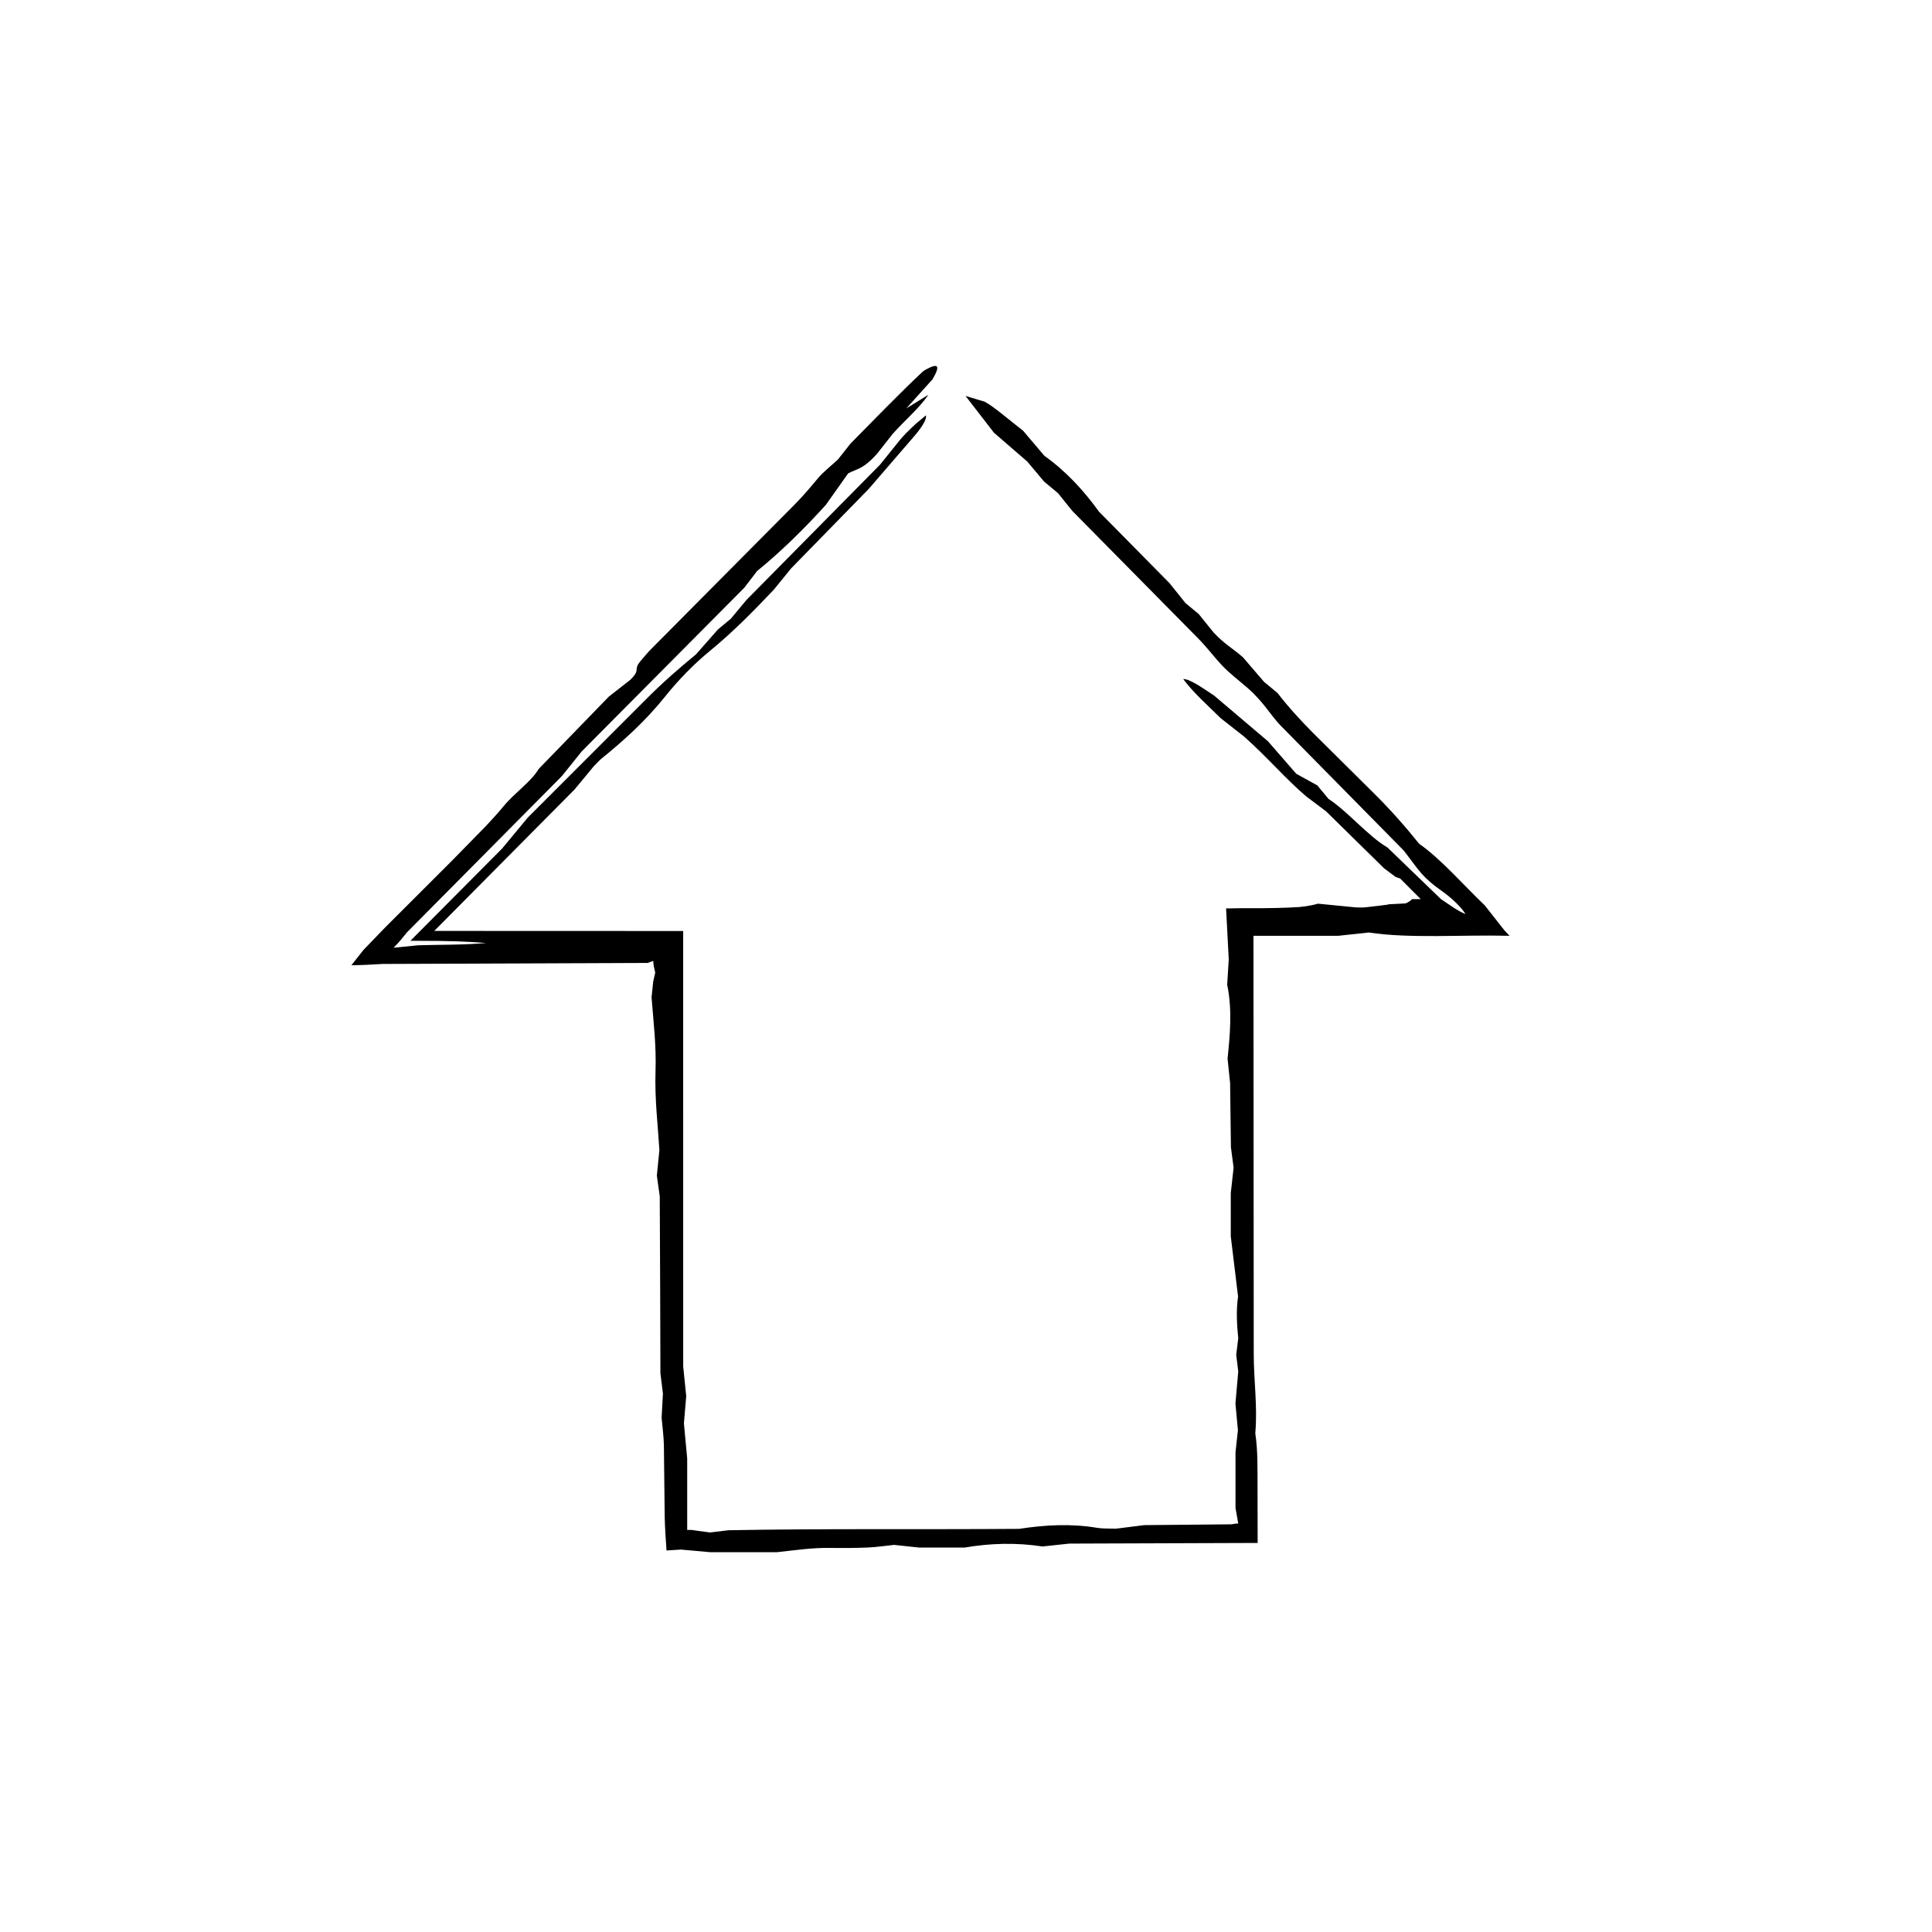 <?xml version="1.0" encoding="UTF-8"?>
<!-- The Best Svg Icon site in the world: iconSvg.co, Visit us! https://iconsvg.co -->
<svg fill="#000000" width="800px" height="800px" version="1.1" viewBox="144 144 512 512" xmlns="http://www.w3.org/2000/svg">
 <path d="m318.84 461.04c-0.336-2.43-0.539-3.871-0.766-5.481 0.203-2.082 0.418-4.277 0.672-6.781-0.406-6.742-1.266-13.469-1.023-20.988 0.215-6.793-0.523-12.73-1.055-19.492 0.133-1.281 0.281-2.656 0.441-4.176 0.156-0.711 0.332-1.492 0.535-2.363-0.258-1.102-0.516-2.051-0.516-3.098l-1.551 0.523c-21.555 0.086-45.586 0.172-70.207 0.273-2.883 0.172-5.769 0.336-8.238 0.336l3.234-4.098 5.606-5.809c5.984-5.981 11.992-11.984 17.941-17.93 2.906-2.973 5.91-6.035 8.848-9.035 1.684-1.785 3.289-3.559 4.695-5.266 2.926-3.578 7.18-6.34 9.32-9.895 6.231-6.422 12.473-12.855 18.582-19.16 1.961-1.531 3.68-2.875 5.629-4.398 2.988-2.906 0.684-2.465 2.695-4.938 0.762-0.871 1.715-2.09 2.801-3.184l38.102-38.371c2.352-2.367 4.258-4.664 6.258-7.059 1.23-1.473 3.269-3.082 5.211-4.875 0.684-0.863 1.617-2.035 3.371-4.254 5.914-5.961 12.637-12.977 19.281-19.199 4.363-2.606 4.41-1.184 2.414 2.207-2.16 2.398-4.262 4.727-6.941 7.703 2.383-1.473 4.117-2.539 5.856-3.613-2.445 3.606-6.469 6.977-9.492 10.398-1.438 1.824-2.805 3.57-4.09 5.203-3.856 4.297-5.269 3.926-7.684 5.234-1.91 2.695-3.836 5.406-5.898 8.324-5.738 6.348-11.91 12.414-18.234 17.551-1.113 1.449-1.996 2.609-3.387 4.422-13.824 13.914-28.234 28.426-43.07 43.359-1.535 1.91-3.41 4.242-5.281 6.57-13.523 13.633-27.023 27.262-41.035 41.387-1.039 1.305-2.074 2.606-3.562 4.086l6.551-0.648c5.773-0.18 11.914-0.055 17.984-0.609-5.879-0.402-7.918-0.562-20.07-0.586 4.254-4.277 11.828-11.895 24.289-24.43 1.809-2.18 3.789-4.559 6.828-8.23 9.84-9.84 20.844-20.844 31.84-31.848 4.106-4.117 8.223-7.684 12.727-11.395 1.758-1.996 3.785-4.301 5.789-6.578 1.184-0.992 2.367-1.98 3.465-2.891 1.527-1.832 3.004-3.606 4.117-4.953 11.926-12.07 23.434-23.73 35.379-35.82 1.586-1.977 3.426-4.258 5.34-6.629 0.957-1.145 2.207-2.402 3.367-3.496 1.129-1.066 2.301-1.977 3.465-2.961 0.293 0.934-0.938 2.949-2.848 5.231-3.512 4.074-7.129 8.262-12.316 14.273-5.602 5.742-13.047 13.355-20.531 21.02-1.402 1.727-2.836 3.492-4.609 5.664-5.234 5.516-10.75 11.168-16.984 16.27-4.082 3.332-8.363 7.719-11.766 11.98-5.129 6.418-10.867 11.617-16.922 16.523-0.543 0.441-1.16 1.148-2.047 2.031-1.203 1.461-2.66 3.223-5.059 6.121-12.086 12.188-24.391 24.59-37.207 37.508 20.57 0.012 41.941 0.02 63.32 0.023h2.648l0.004 115.4c0.309 2.996 0.527 5.25 0.801 7.871-0.16 1.883-0.348 4.137-0.609 7.203 0.223 2.359 0.504 5.371 0.867 9.309v18.941h1.152c1.152 0.156 2.973 0.406 4.883 0.672 1.18-0.141 2.519-0.309 4.856-0.59 24.945-0.473 51.156-0.172 77.043-0.367 6.953-1.055 13.695-1.457 20.867-0.25 1.188 0.203 3.125 0.137 4.785 0.203 2.144-0.266 4.336-0.539 7.566-0.945 7.129-0.07 15.227-0.141 23.113-0.215 0.555-0.105 1.109-0.215 1.77-0.215l-0.727-4.121v-14.715c0.141-1.336 0.383-3.559 0.641-5.91-0.191-2.055-0.398-4.281-0.656-7.055 0.227-2.555 0.484-5.523 0.742-8.496l-0.539-4.41 0.539-4.367c-0.367-3.668-0.574-7.367-0.051-11.09-0.621-5.129-1.234-10.219-1.93-15.949v-11.422c0.262-2.352 0.508-4.566 0.75-6.762-0.191-1.461-0.379-2.906-0.711-5.41-0.059-4.606-0.125-10.277-0.215-17-0.133-1.293-0.363-3.516-0.672-6.504 0.625-6.047 1.293-12.949-0.105-19.574 0.137-2.195 0.266-4.301 0.418-6.711-0.238-4.516-0.453-8.73-0.707-13.504 1.195-0.02 2.449-0.039 3.773-0.059 4.359 0.02 8.672 0.004 12.664-0.156 1.004-0.055 1.984-0.105 2.941-0.152 0.613-0.074 1.215-0.145 1.797-0.215 1.152-0.172 2.215-0.395 3.16-0.68 4.137 0.406 7.106 0.699 10.047 0.988 0.855 0 1.785 0.059 2.473-0.012 1.117-0.133 2.215-0.262 3.344-0.387 0.559-0.074 1.133-0.141 1.707-0.215l0.836-0.105 0.359-0.109c1.426-0.074 2.953-0.152 4.473-0.227 0.754-0.344 1.352-0.684 1.688-1.133h2.332l-5.457-5.461c-0.48-0.168-0.883-0.312-1.266-0.453-1.004-0.754-1.961-1.477-3.004-2.262-4.926-4.836-10.16-9.977-15.402-15.125-1.727-1.293-3.438-2.578-5.144-3.859-5.488-4.629-10.328-10.41-16.582-15.949-1.508-1.184-3.836-3.012-6.188-4.863-3.402-3.375-7.129-6.629-9.922-10.359 1.742-0.047 5.062 2.301 8.219 4.402 4.684 3.977 9.367 7.949 14.242 12.082 2.367 2.719 4.902 5.629 7.508 8.625 1.941 1.066 3.758 2.074 5.578 3.078l2.961 3.57c5.008 3.25 10.688 10.051 15.609 12.867 4.906 4.727 9.723 9.371 14.203 13.703 2.309 1.523 4.414 3.144 6.492 3.949-1.008-1.684-3.527-4.172-6.227-6.07-2.492-1.758-4.031-3.098-5.406-4.656-1.402-1.57-2.371-3.062-4.769-6.144-10.219-10.367-21.129-21.441-32.762-33.246-2.574-2.75-4.484-6.227-8.543-9.758-2.293-1.996-4.852-3.93-6.852-6.055-2.102-2.231-3.844-4.641-6.211-7.039-10.934-11.07-21.867-22.148-33.449-33.883-0.867-1.078-2.266-2.82-3.742-4.66-1.031-0.867-2.211-1.848-3.719-3.102-1.215-1.449-2.648-3.16-4.445-5.297-2.5-2.168-5.391-4.664-8.828-7.637-2.359-3.043-4.969-6.418-7.535-9.75 1.77 0.527 3.254 0.977 5.078 1.527 2.562 1.387 6.231 4.644 10.184 7.699 1.641 1.941 3.606 4.258 5.621 6.629 5.742 4.102 10.398 9.145 14.473 14.801 6.211 6.297 12.543 12.715 18.73 18.988 1.48 1.848 2.84 3.559 4.195 5.25 1.199 0.988 2.387 1.969 3.512 2.898 1.426 1.773 2.82 3.508 3.871 4.812 2.875 3.117 5.004 4.176 7.844 6.641 1.613 1.879 3.613 4.207 5.598 6.523 1.184 0.984 2.371 1.965 3.578 2.957 2.691 3.512 5.93 7.074 9.367 10.539l15.703 15.578c4.695 4.609 8.777 9.238 12.473 13.859 2.777 1.883 6.016 4.934 8.867 7.769 2.918 2.906 5.602 5.773 8.504 8.531 1.891 2.41 3.547 4.516 5.168 6.574l1.391 1.496c-6.715-0.16-12.758 0.035-19.16 0.066-6.359 0.023-12.793-0.109-18.102-0.945-2.883 0.312-5.117 0.555-8.09 0.875-5.727 0-12.117 0-18.52 0.004l-3.981 0.004 0.07 110.61c-0.012 7.227 1.043 13.949 0.414 21.23 0.684 4.449 0.574 9.438 0.594 14.328 0.016 4.914 0.031 9.824 0.031 14.727l-49.922 0.172c-2.492 0.273-4.734 0.516-7.074 0.762-7.047-1.074-13.945-0.863-20.656 0.289h-12.055c-2.445-0.262-4.672-0.492-6.648-0.707-2.453 0.258-4.625 0.594-6.973 0.695-3.195 0.137-6.539 0.152-9.793 0.105-5.25-0.07-9.387 0.621-14.289 1.137h-17.625c-3.18-0.281-5.894-0.523-7.801-0.695-1.367 0.086-2.664 0.168-3.824 0.238-0.211-3.043-0.414-5.859-0.48-8.879-0.074-6.34-0.141-12.746-0.215-19.086-0.055-2.344-0.371-4.602-0.605-7.215 0.105-1.875 0.227-4.137 0.348-6.394-0.176-1.473-0.359-2.938-0.664-5.41-0.02-14.52-0.098-30.047-0.176-46.879z"/>
</svg>